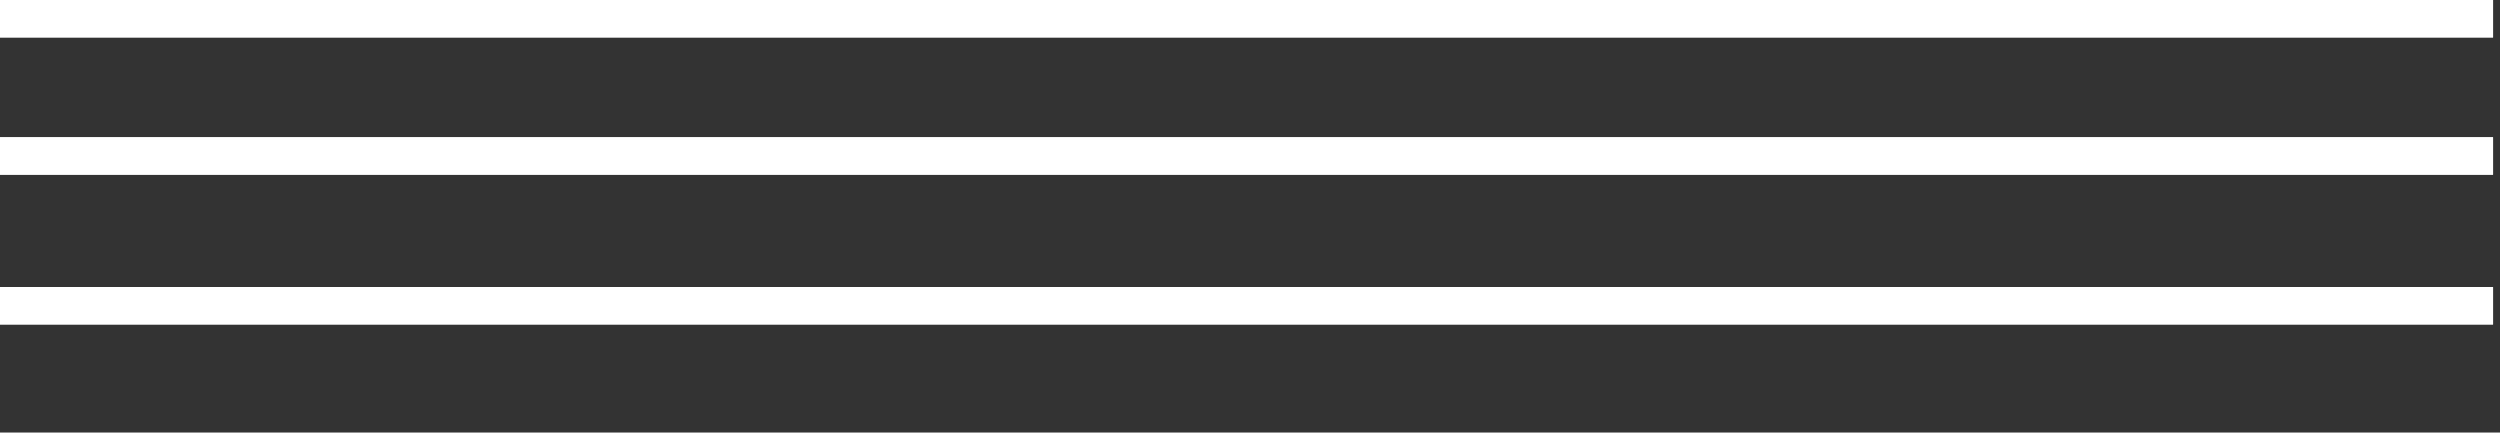 <?xml version="1.0" encoding="UTF-8"?> <svg xmlns="http://www.w3.org/2000/svg" width="289" height="50" viewBox="0 0 289 50" fill="none"><rect x="0" y="0" width="289" height="50" fill="#333333" stroke="none"/> <rect x="-24" width="312.197" height="4.328" fill="white"></rect> <rect x="-24" width="312.197" height="4.328" fill="white"></rect> <rect x="-24" y="15.867" width="312.197" height="4.328" fill="white"></rect> <rect x="-24" y="15.867" width="312.197" height="4.328" fill="white"></rect> <rect x="-24" y="33.18" width="312.197" height="4.328" fill="white"></rect> <rect x="-24" y="33.18" width="312.197" height="4.328" fill="white"></rect> </svg> 